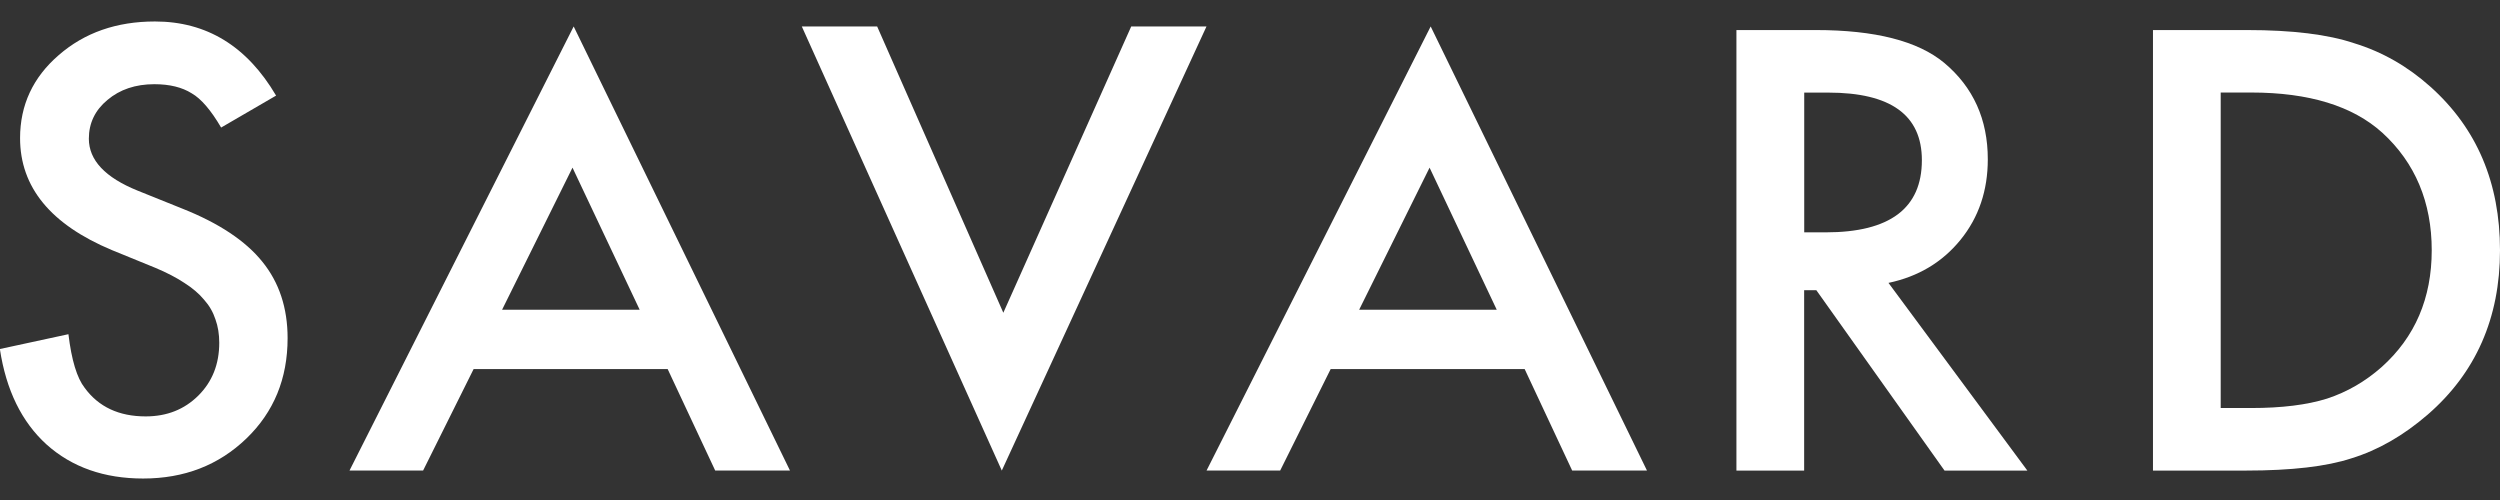 <svg xmlns="http://www.w3.org/2000/svg" fill="none" viewBox="0 0 100 20" height="20" width="100">
<rect x="0" y="0" width="100" height="20" fill="#333333" stroke="none"/>
<g clip-path="url(#clip0_406_62)">
<path fill="white" d="M11.042 3.825L8.845 5.102C8.435 4.402 8.042 3.947 7.67 3.734C7.283 3.49 6.784 3.368 6.172 3.368C5.421 3.368 4.795 3.579 4.299 3.997C3.803 4.407 3.554 4.925 3.554 5.548C3.554 6.407 4.205 7.1 5.507 7.626L7.296 8.346C8.754 8.925 9.82 9.632 10.493 10.468C11.166 11.296 11.504 12.316 11.504 13.526C11.504 15.147 10.953 16.485 9.853 17.543C8.745 18.609 7.368 19.141 5.726 19.141C4.169 19.141 2.881 18.69 1.867 17.784C0.867 16.878 0.244 15.604 -0.005 13.961L2.737 13.368C2.862 14.404 3.078 15.119 3.388 15.515C3.945 16.277 4.759 16.656 5.828 16.656C6.673 16.656 7.374 16.379 7.934 15.823C8.493 15.266 8.77 14.562 8.77 13.712C8.77 13.368 8.72 13.058 8.618 12.775C8.524 12.488 8.374 12.224 8.163 11.989C7.961 11.745 7.698 11.521 7.374 11.316C7.05 11.102 6.662 10.9 6.211 10.712L4.479 10.005C2.031 8.981 0.803 7.49 0.803 5.526C0.803 4.202 1.319 3.094 2.349 2.205C3.38 1.307 4.662 0.859 6.197 0.859C8.266 0.859 9.881 1.848 11.044 3.825H11.042Z"></path>
<path fill="white" d="M25.587 12.39L22.9 6.706L20.083 12.39H25.587ZM26.704 14.762H18.945L16.925 18.82H13.981L22.947 1.058L31.598 18.82H28.607L26.706 14.762H26.704Z"></path>
<path fill="white" d="M59.87 12.39L57.183 6.706L54.366 12.39H59.87ZM60.986 14.762H53.227L51.208 18.82H48.263L57.227 1.058L65.878 18.82H62.886L60.986 14.762Z"></path>
<path fill="white" d="M72.166 9.294H73.028C75.593 9.294 76.875 8.332 76.875 6.407C76.875 4.604 75.629 3.704 73.133 3.704H72.169V9.296L72.166 9.294ZM75.537 11.313L81.094 18.823H77.781L72.654 11.609H72.166V18.823H69.457V1.202H72.632C75.003 1.202 76.715 1.64 77.77 2.515C78.933 3.49 79.512 4.776 79.512 6.374C79.512 7.62 79.15 8.695 78.421 9.593C77.692 10.49 76.731 11.064 75.537 11.316V11.313Z"></path>
<path fill="white" d="M88.828 16.321H90.05C91.266 16.321 92.277 16.197 93.083 15.944C93.889 15.679 94.618 15.255 95.269 14.679C96.601 13.485 97.269 11.928 97.269 10.011C97.269 8.094 96.609 6.512 95.294 5.31C94.108 4.238 92.36 3.701 90.05 3.701H88.828V16.324V16.321ZM86.119 18.82V1.202H89.886C91.692 1.202 93.119 1.377 94.163 1.728C95.288 2.072 96.308 2.654 97.222 3.474C99.075 5.133 100 7.313 100 10.014C100 12.715 99.036 14.914 97.105 16.587C96.136 17.424 95.122 18.006 94.061 18.332C93.069 18.659 91.662 18.823 89.842 18.823H86.122L86.119 18.82Z"></path>
<path fill="white" d="M35.086 1.058L40.133 12.51L45.249 1.058H48.26L40.072 18.823L32.072 1.058H35.086Z"></path>
</g>
<defs>
<clipPath id="clip0_406_62">
<rect transform="translate(0 0.859)" fill="white" height="18.282" width="100"></rect>
</clipPath>
</defs>
</svg>
